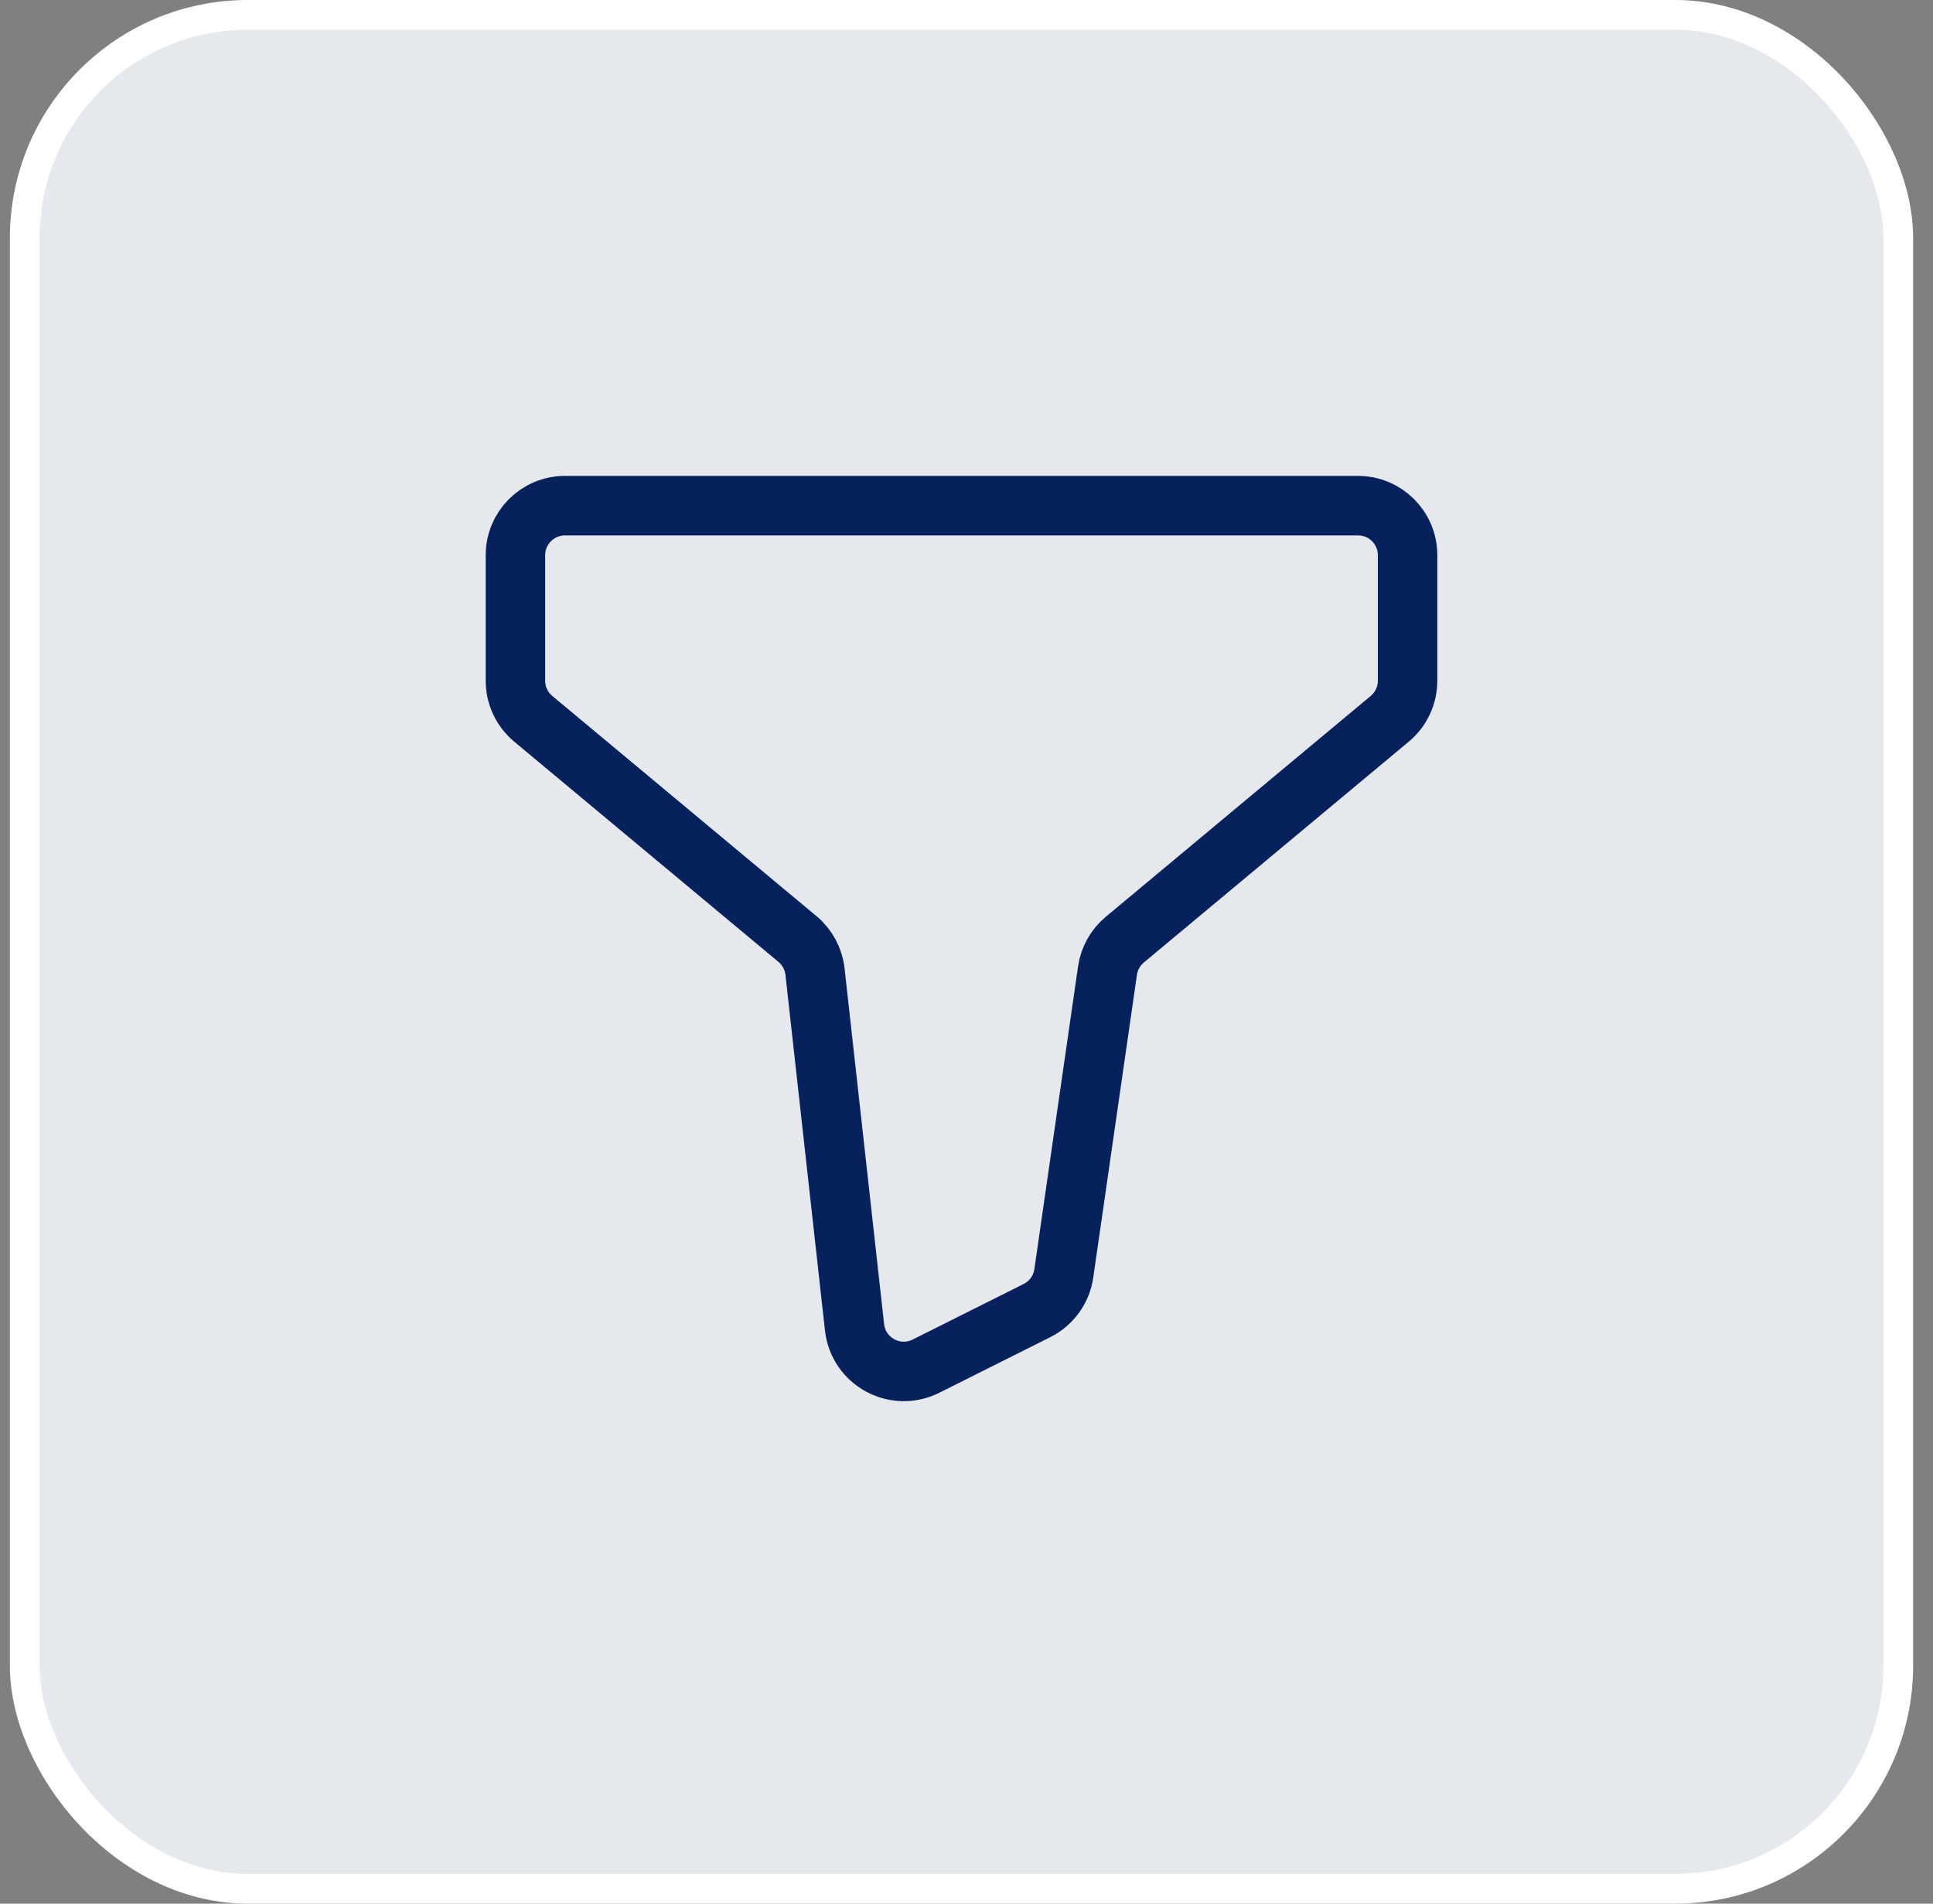 <svg width="65" height="64" viewBox="0 0 65 64" fill="none" xmlns="http://www.w3.org/2000/svg">
<rect x="0" y="0" width="65" height="64" fill="#808080" stroke="none"/>
<rect x="0.832" y="0.5" width="63" height="63" rx="7.5" fill="#E5E8EC" stroke="white"/>
<path d="M17.332 18.667V22.886C17.332 23.381 17.552 23.85 17.932 24.166L26.817 31.57C27.147 31.846 27.359 32.239 27.406 32.667L28.735 44.623C28.863 45.776 30.1 46.449 31.137 45.93L34.868 44.062C35.356 43.818 35.694 43.35 35.772 42.81L37.241 32.633C37.3 32.225 37.507 31.854 37.823 31.591L46.732 24.166C47.112 23.85 47.332 23.381 47.332 22.886V18.667C47.332 17.746 46.586 17 45.665 17H18.999C18.078 17 17.332 17.746 17.332 18.667Z" stroke="#06215C" stroke-width="2" stroke-linejoin="round"/>
</svg>
